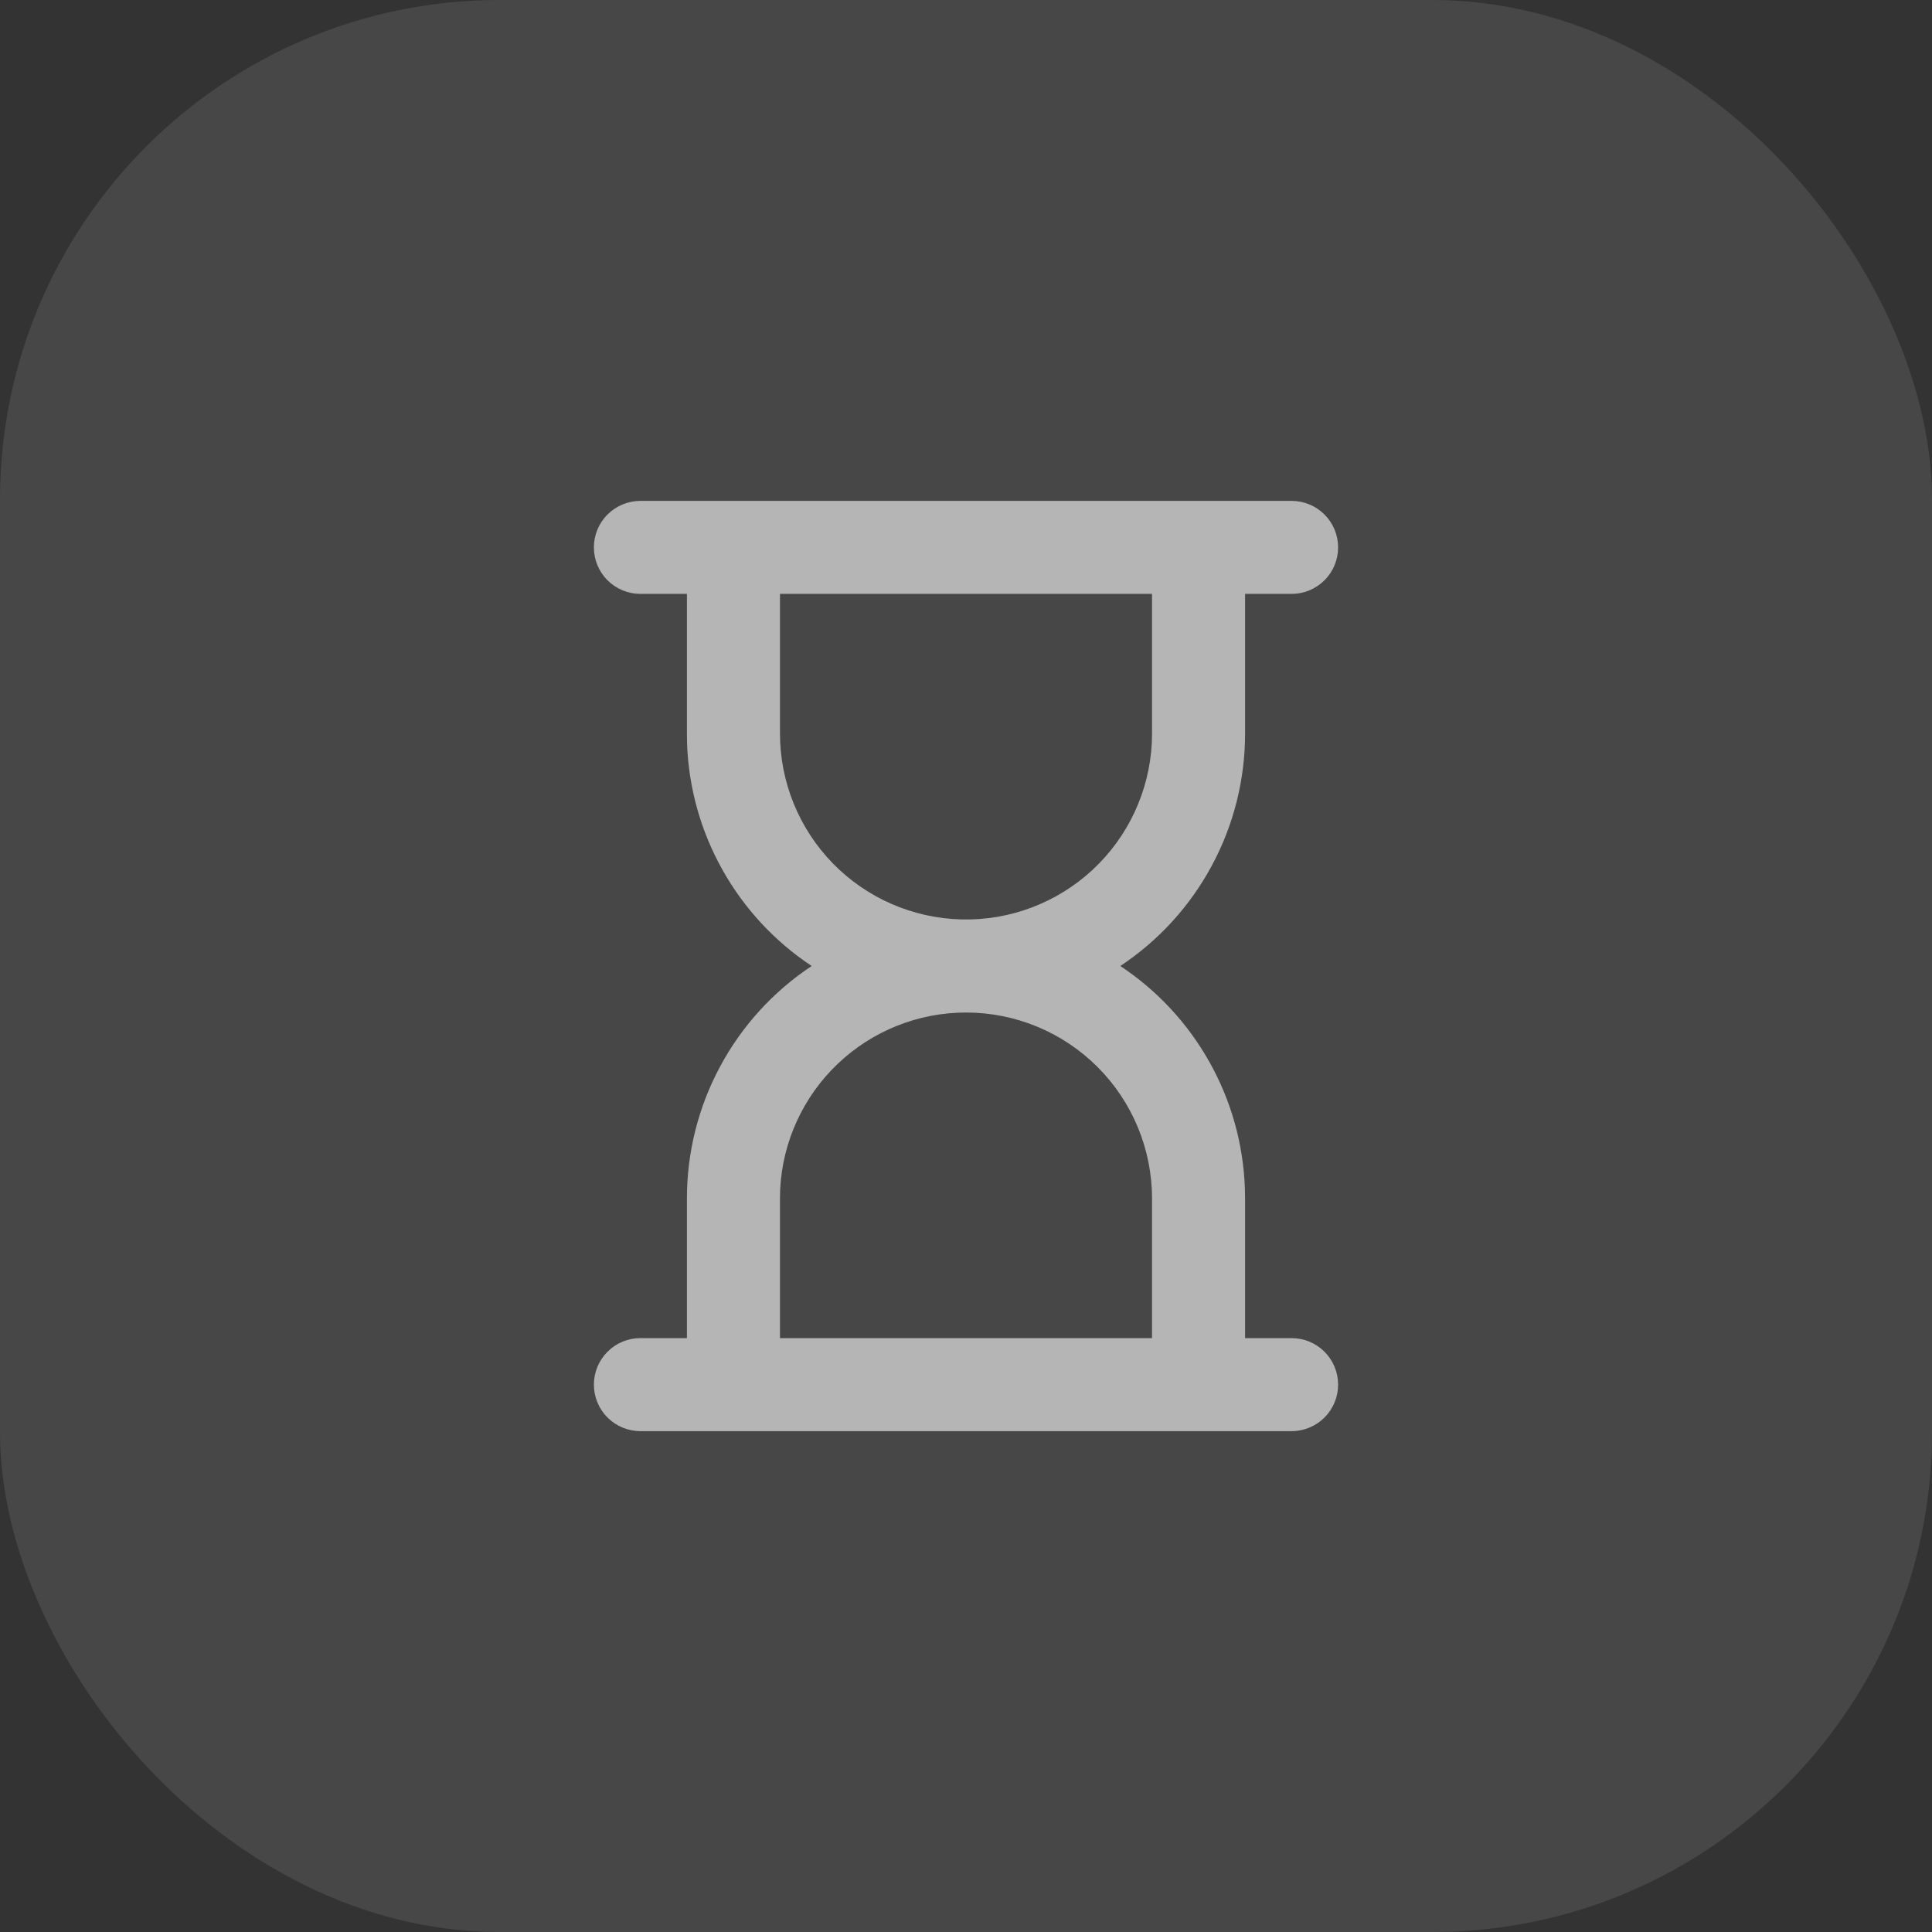 <svg width="38" height="38" viewBox="0 0 38 38" fill="none" xmlns="http://www.w3.org/2000/svg">
<rect x="0" y="0" width="38" height="38" fill="#333333" stroke="none"/>
<rect width="38" height="38" rx="9.828" fill="white" fill-opacity="0.1"/>
<path opacity="0.6" d="M25.404 9.852C25.647 9.852 25.879 9.948 26.051 10.12C26.223 10.291 26.319 10.524 26.319 10.766C26.319 11.009 26.223 11.242 26.051 11.413C25.879 11.585 25.647 11.681 25.404 11.681H24.489V14.426C24.49 15.332 24.266 16.224 23.837 17.022C23.409 17.82 22.79 18.5 22.035 19C22.761 19.481 23.362 20.128 23.788 20.888C24.215 21.648 24.454 22.498 24.485 23.369L24.489 23.574V26.319H25.404C25.647 26.319 25.879 26.415 26.051 26.587C26.223 26.759 26.319 26.991 26.319 27.234C26.319 27.477 26.223 27.709 26.051 27.881C25.879 28.052 25.647 28.149 25.404 28.149H12.596C12.353 28.149 12.121 28.052 11.949 27.881C11.777 27.709 11.681 27.477 11.681 27.234C11.681 26.991 11.777 26.759 11.949 26.587C12.121 26.415 12.353 26.319 12.596 26.319H13.511V23.574C13.51 22.669 13.734 21.777 14.163 20.978C14.591 20.18 15.21 19.5 15.965 19C15.239 18.519 14.638 17.872 14.212 17.112C13.785 16.353 13.546 15.502 13.514 14.632L13.511 14.426V11.681H12.596C12.353 11.681 12.121 11.585 11.949 11.413C11.777 11.242 11.681 11.009 11.681 10.766C11.681 10.524 11.777 10.291 11.949 10.12C12.121 9.948 12.353 9.852 12.596 9.852H25.404ZM19 19.915C18.061 19.915 17.158 20.276 16.478 20.923C15.798 21.57 15.392 22.454 15.345 23.391L15.341 23.574V26.319H22.659V23.574C22.659 22.604 22.274 21.673 21.588 20.987C20.901 20.3 19.971 19.915 19 19.915ZM22.659 11.681H15.341V14.426C15.341 15.38 15.714 16.297 16.38 16.981C17.047 17.664 17.954 18.06 18.909 18.084C19.863 18.108 20.789 17.758 21.489 17.109C22.189 16.459 22.607 15.562 22.655 14.609L22.659 14.426V11.681Z" fill="white"/>
</svg>
